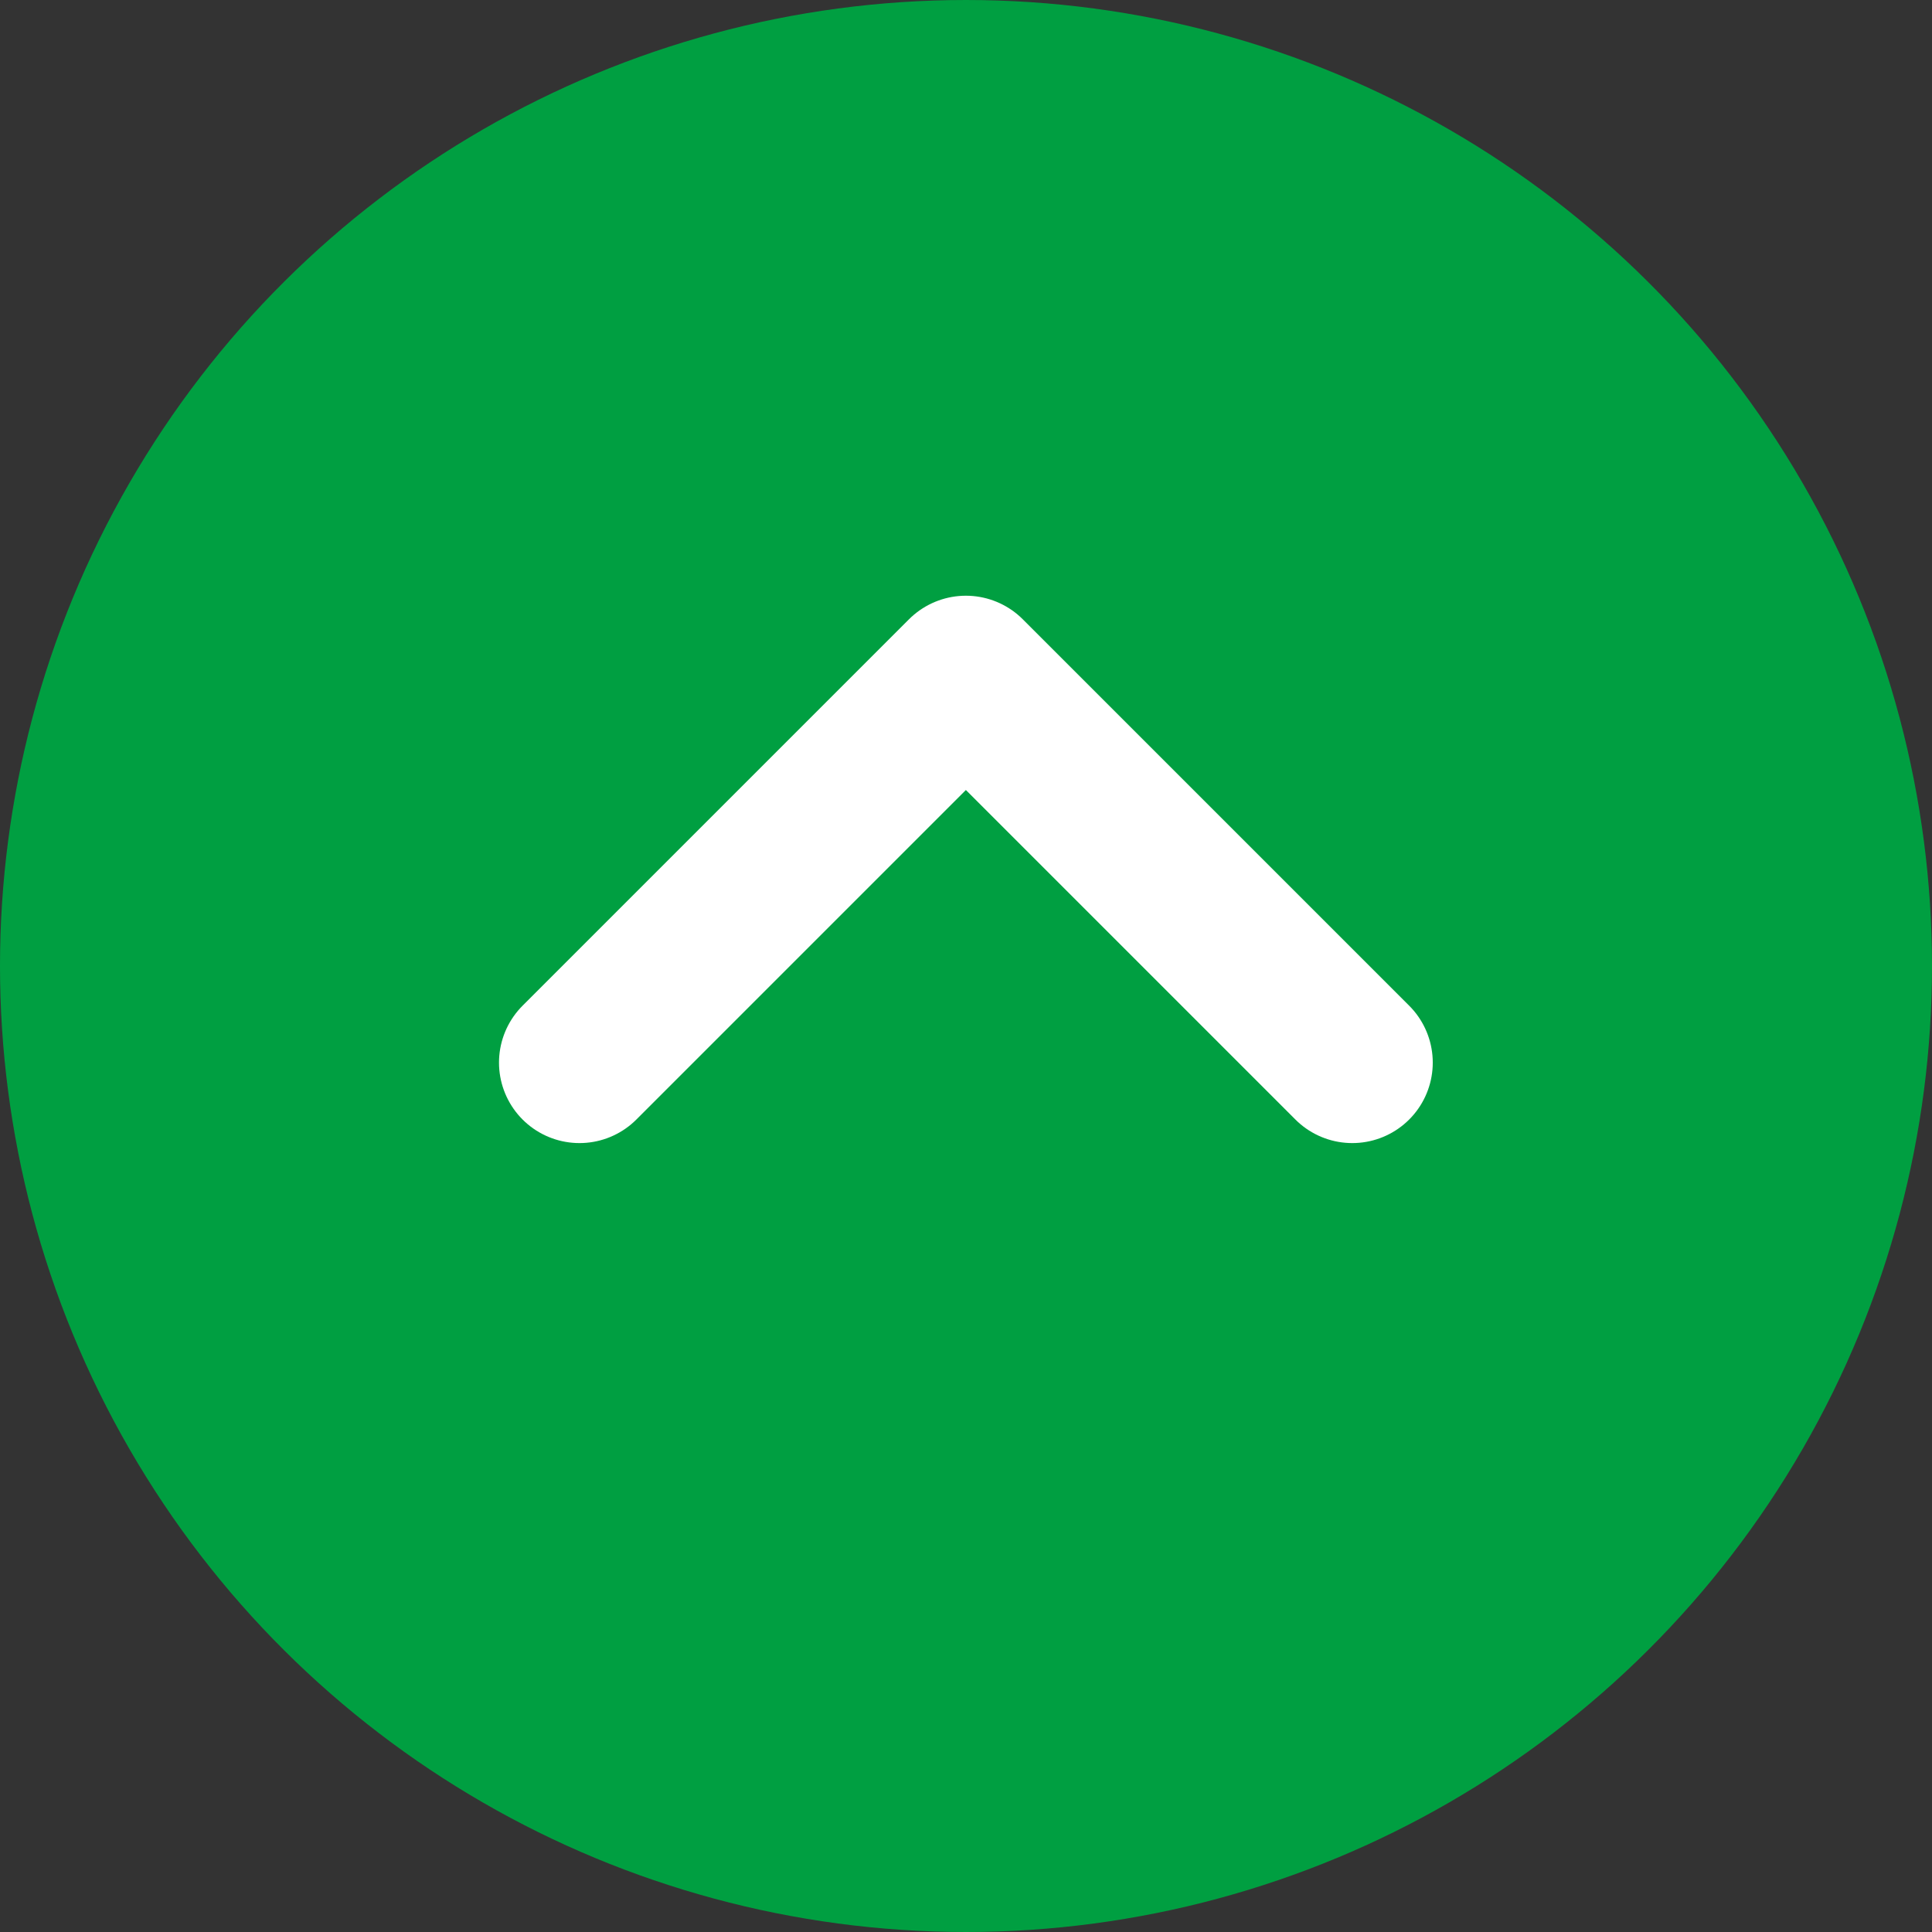 <svg width="16" height="16" viewBox="0 0 16 16" fill="none" xmlns="http://www.w3.org/2000/svg">
<rect x="0" y="0" width="16" height="16" fill="#333333" stroke="none"/>
<g clip-path="url(#clip0_3021_91622)">
<circle cx="8" cy="8" r="8" transform="matrix(-3.27835e-08 -1 -1 5.82818e-08 16 16)" fill="#009F41"/>
<path d="M4.799 8.8L7.999 5.6L11.199 8.8" stroke="white" stroke-width="1.333" stroke-linecap="round" stroke-linejoin="round"/>
</g>
<defs>
<clipPath id="clip0_3021_91622">
<rect width="16" height="16" fill="white" transform="matrix(1 0 0 -1 0 16)"/>
</clipPath>
</defs>
</svg>

